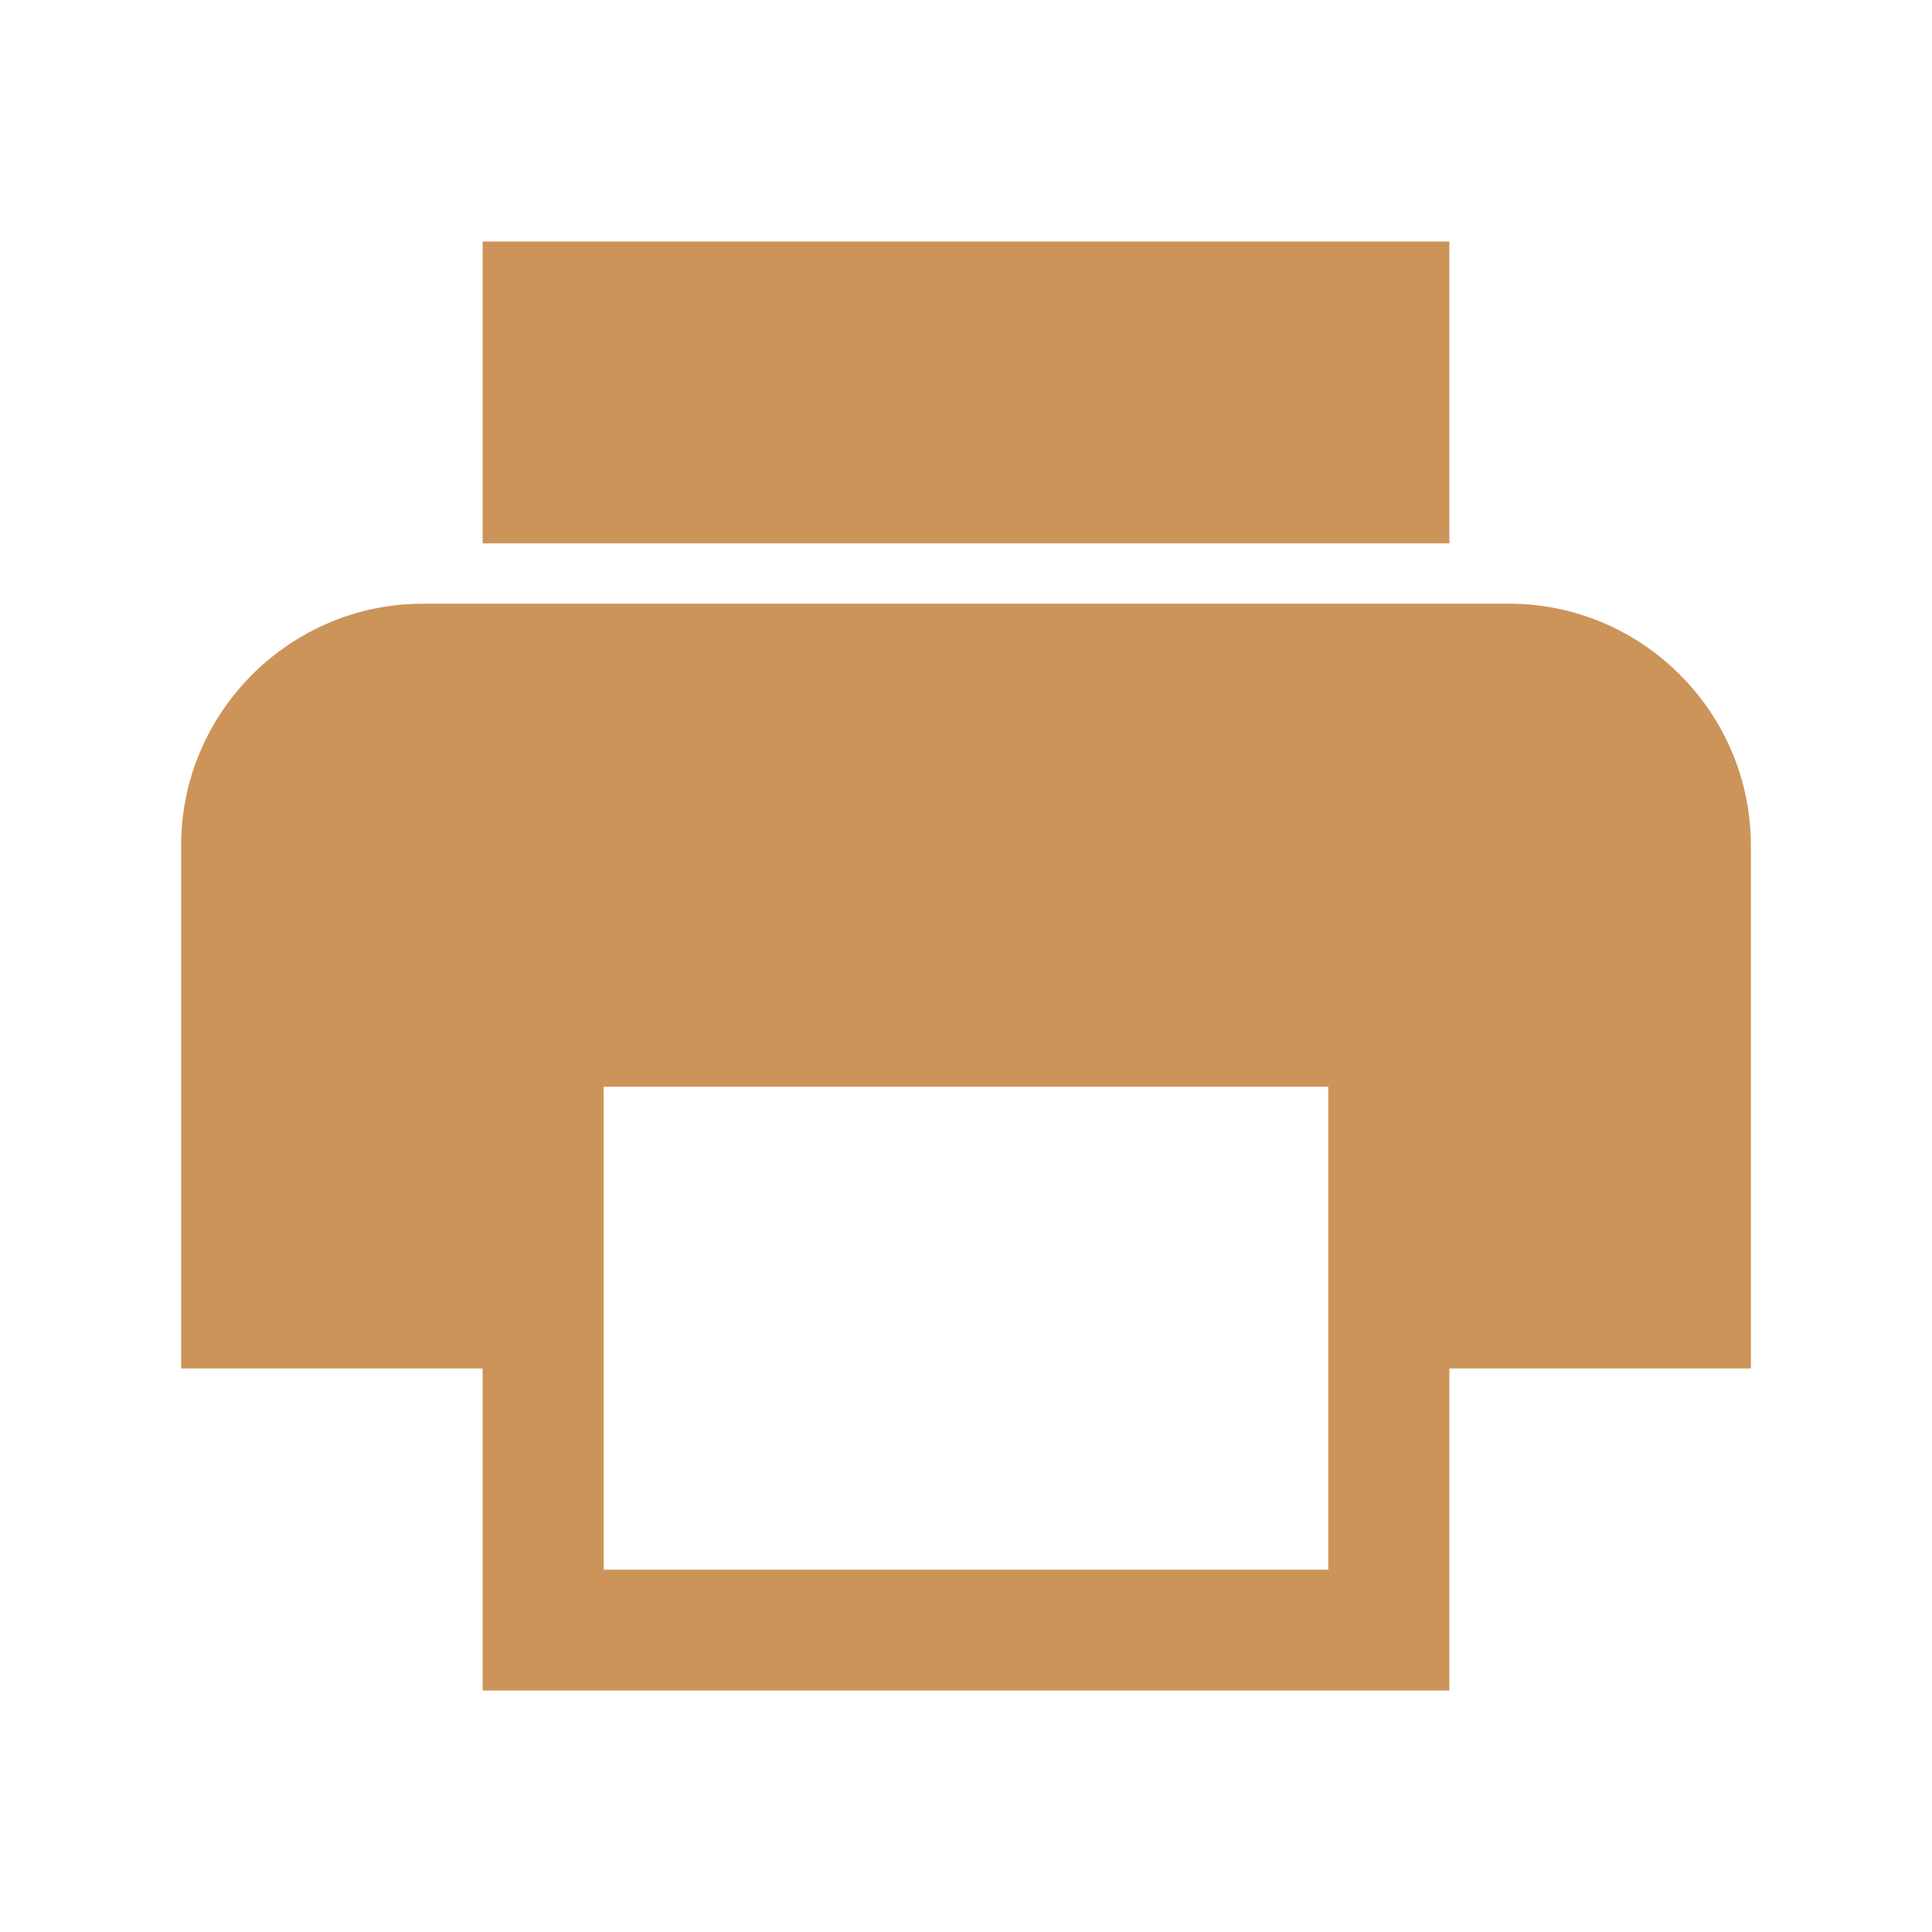 <svg width="25" height="25" viewBox="0 0 25 25" fill="none" xmlns="http://www.w3.org/2000/svg">
<path d="M19.529 7.812H5.471C3.751 7.812 2.344 9.219 2.344 10.938V17.708H6.245V21.875H18.755V17.708H22.656V10.938C22.656 9.219 21.249 7.812 19.529 7.812ZM17.188 20.312H7.812V14.062H17.188V20.312ZM18.755 3.125H6.245V7.031H18.755V3.125H18.755Z" fill="#CC9459"/>
</svg>
